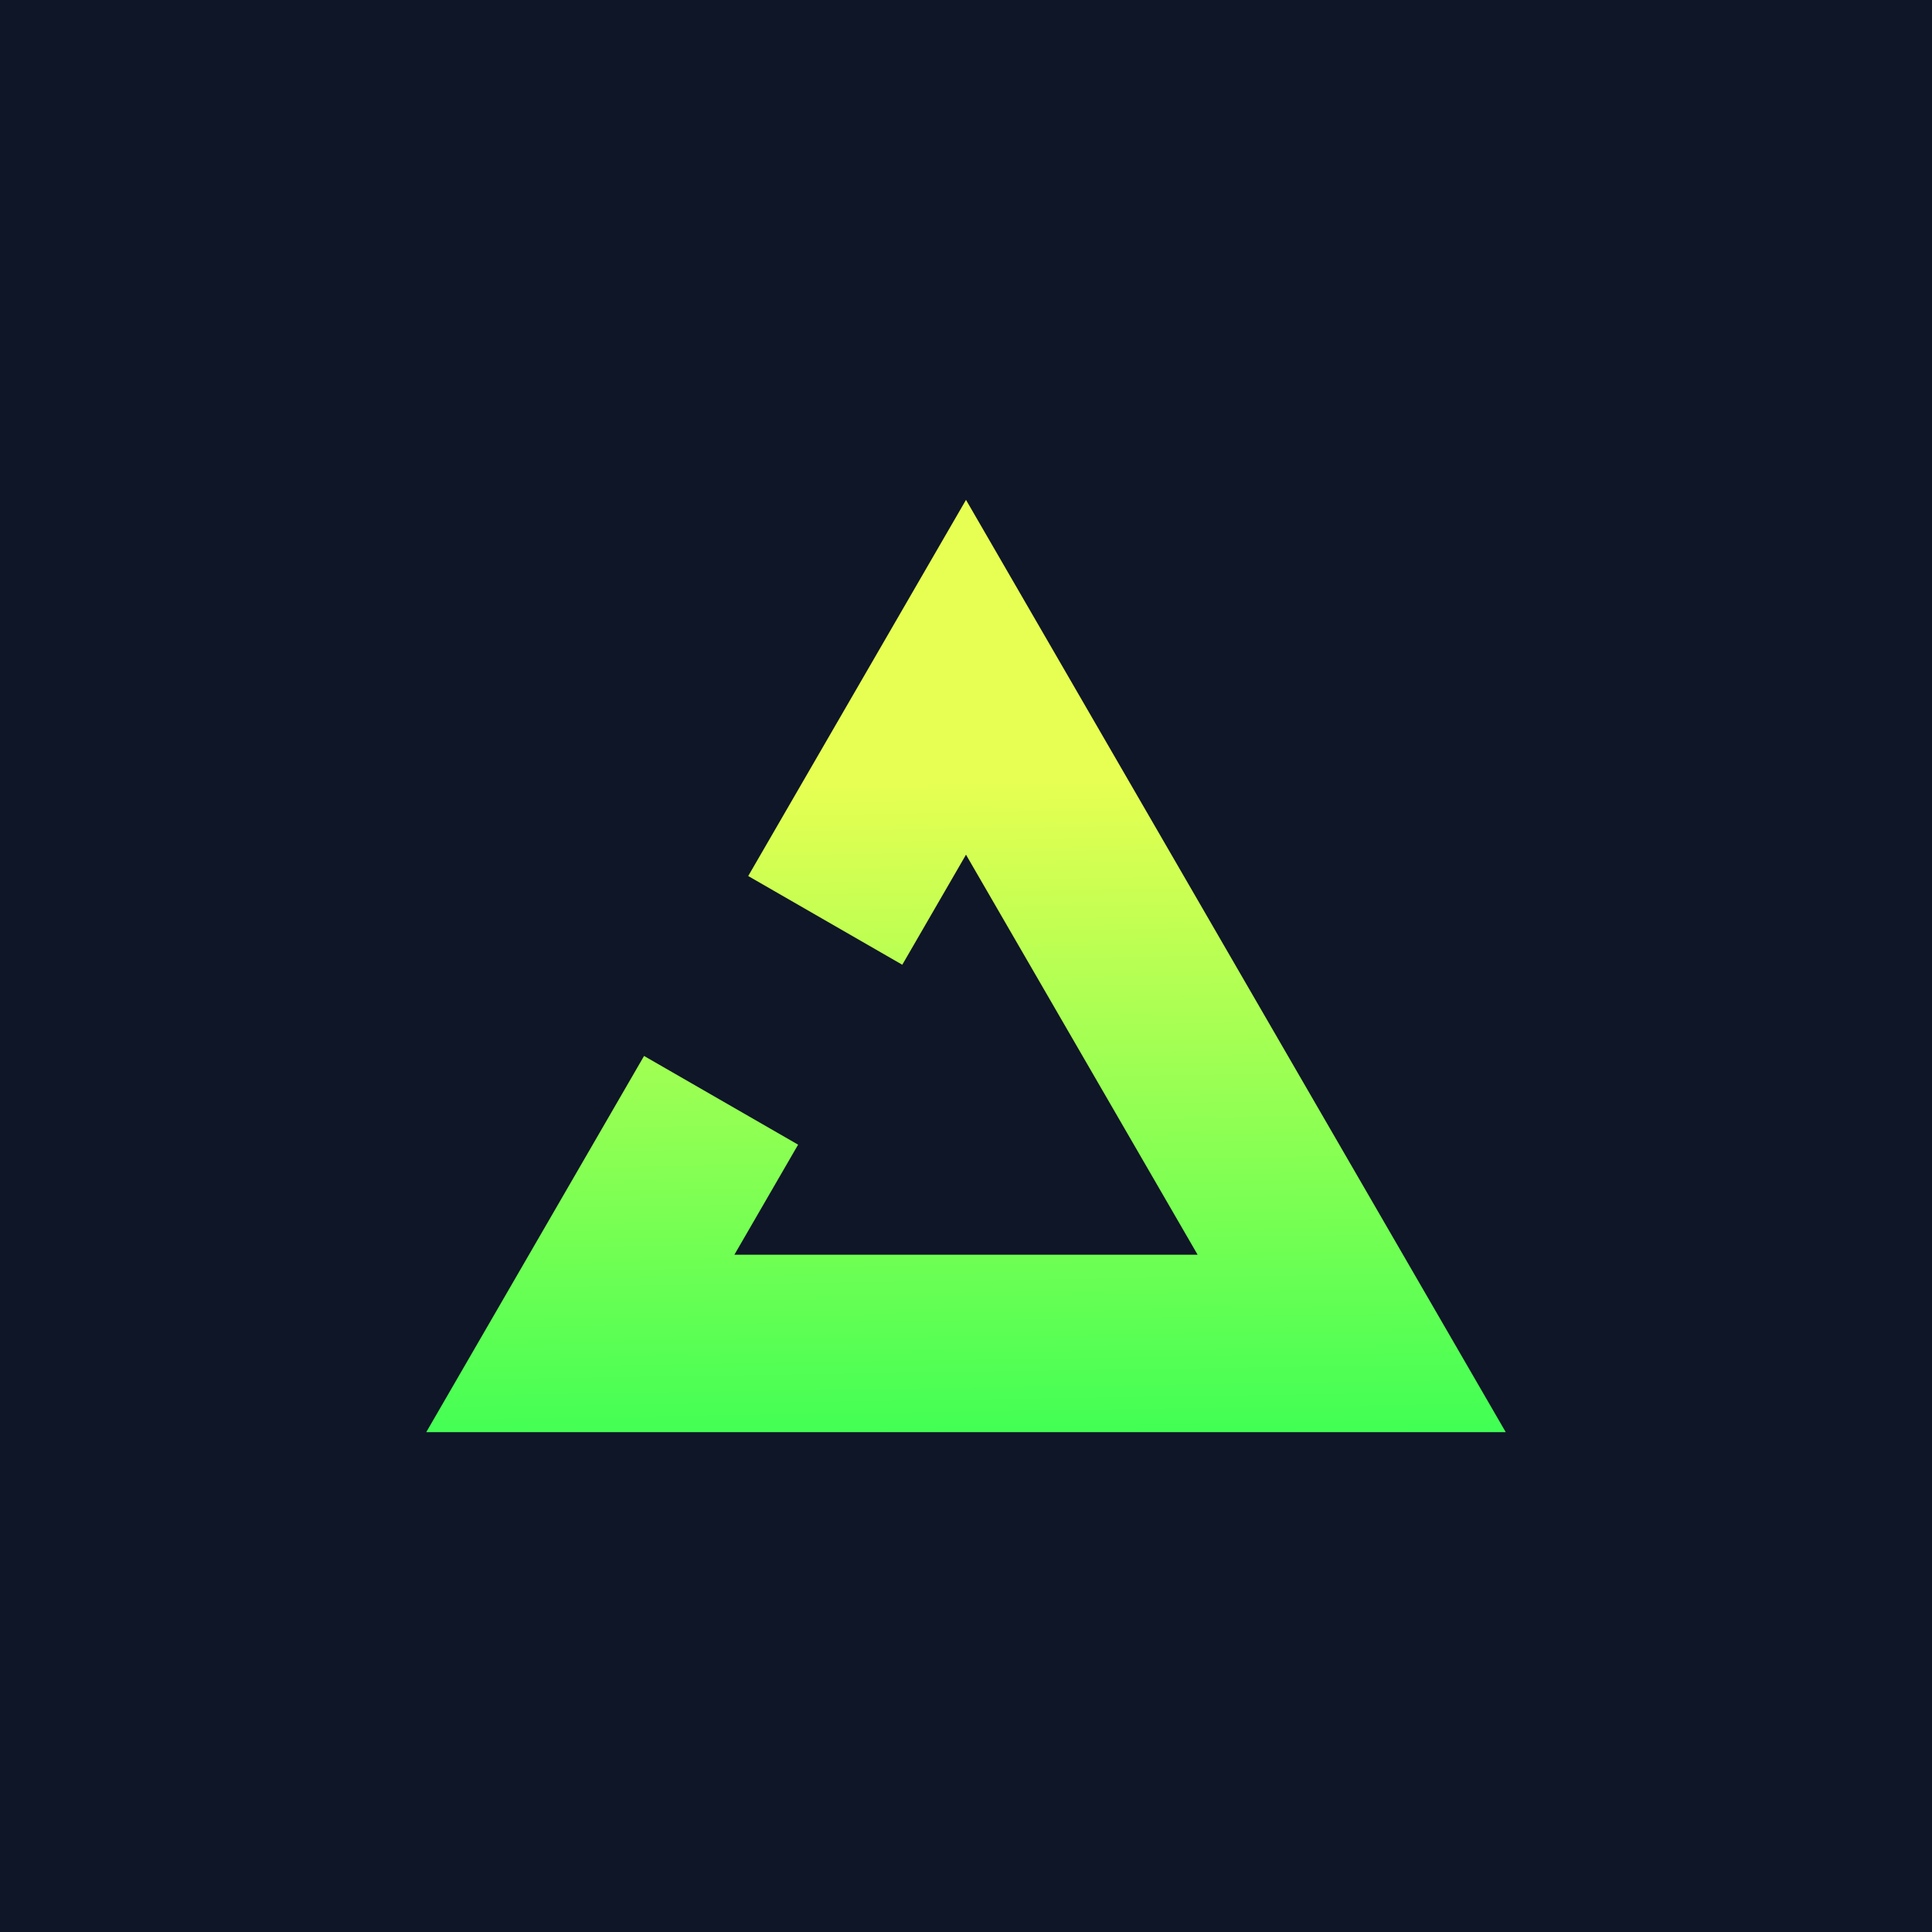 <svg width="630" height="630" viewBox="0 0 630 630" fill="none" xmlns="http://www.w3.org/2000/svg">
<rect width="630" height="630" fill="#0F1627"/>
<path fill-rule="evenodd" clip-rule="evenodd" d="M243.983 285.662L315 163L491 467H139L210.017 344.334L260.253 373.259L239.476 409.147H390.524L315 278.702L294.223 314.59L243.983 285.662Z" fill="url(#paint0_linear_2714_2)"/>
<defs>
<linearGradient id="paint0_linear_2714_2" x1="423.998" y1="467" x2="420.73" y2="252.386" gradientUnits="userSpaceOnUse">
<stop stop-color="#41FF54"/>
<stop offset="1" stop-color="#E7FF52"/>
</linearGradient>
</defs>
</svg>
